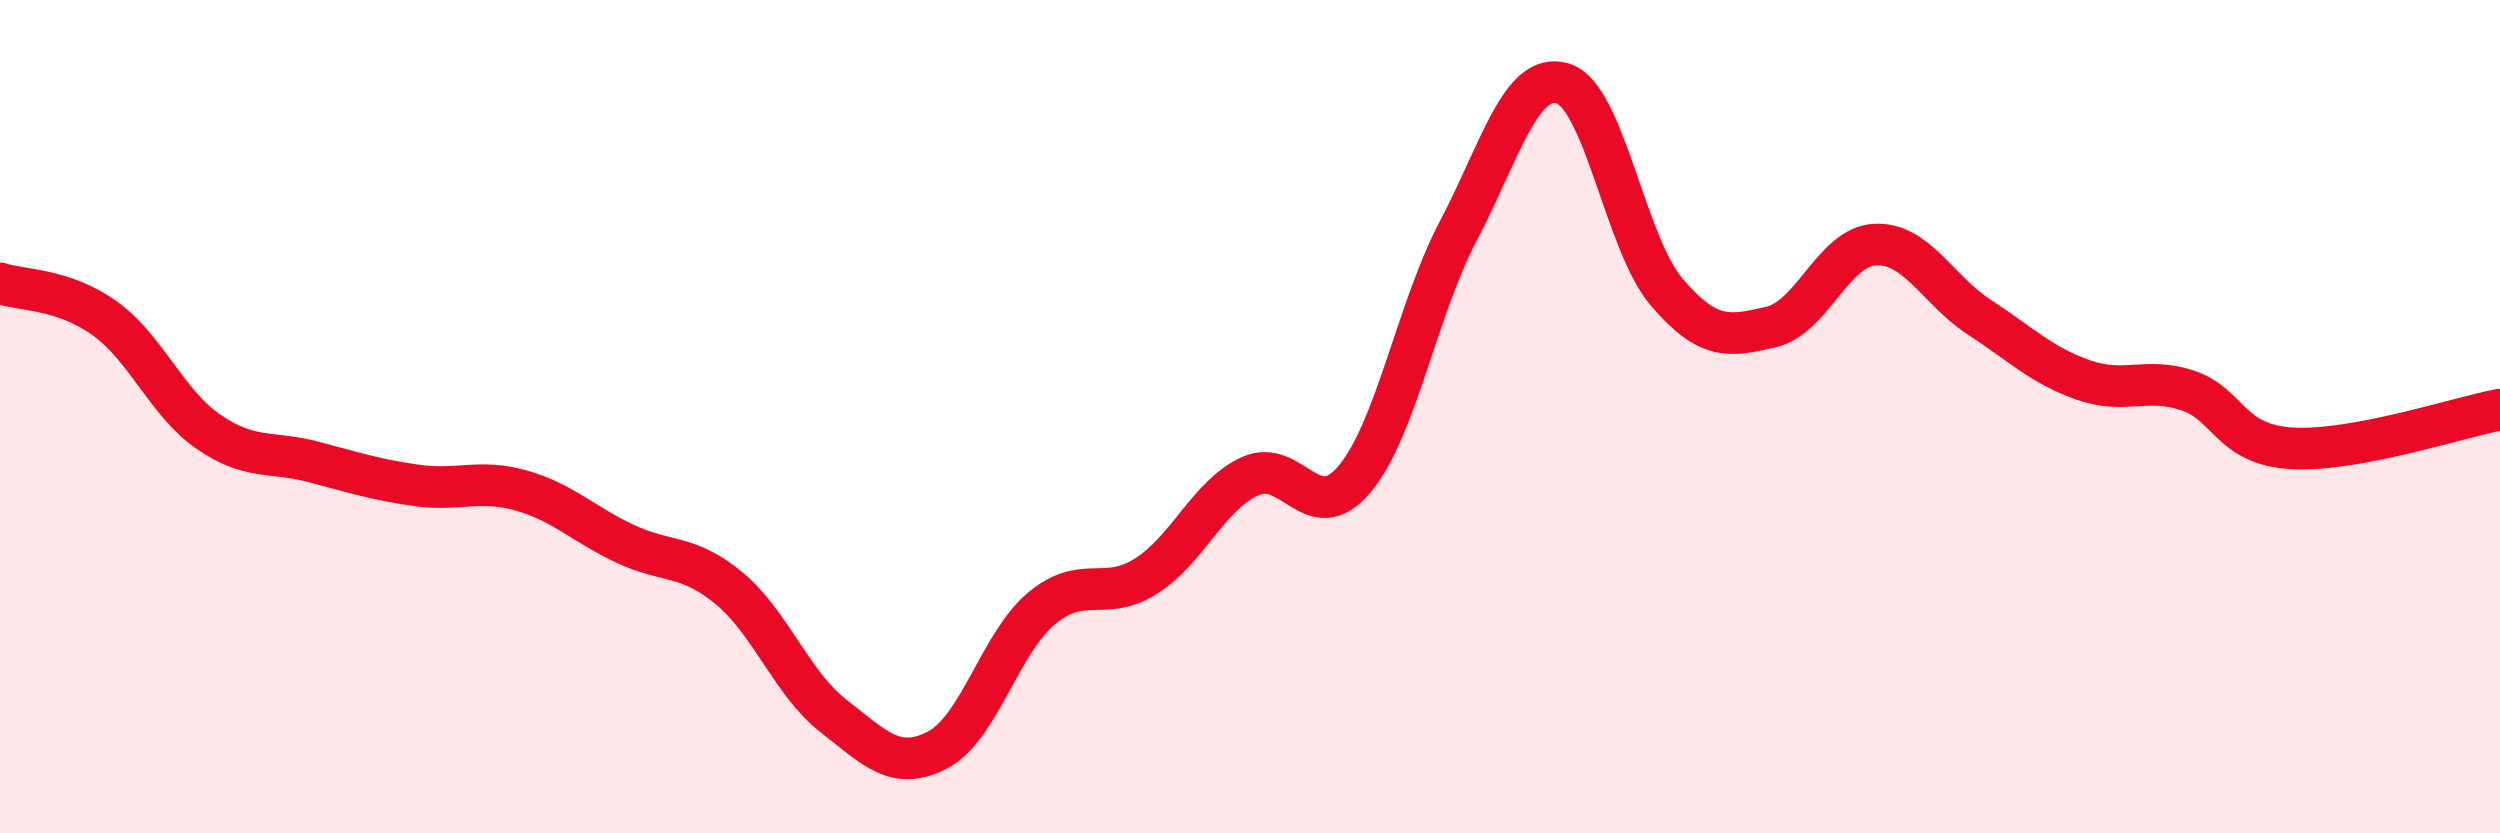 
    <svg width="60" height="20" viewBox="0 0 60 20" xmlns="http://www.w3.org/2000/svg">
      <path
        d="M 0,6.8 C 0.5,6.97 1.5,6.92 2.5,7.63 C 3.5,8.34 4,9.67 5,10.36 C 6,11.05 6.5,10.82 7.5,11.08 C 8.5,11.34 9,11.51 10,11.65 C 11,11.79 11.5,11.49 12.5,11.77 C 13.5,12.05 14,12.58 15,13.05 C 16,13.52 16.5,13.29 17.5,14.12 C 18.5,14.95 19,16.4 20,17.18 C 21,17.96 21.5,18.52 22.5,18 C 23.5,17.48 24,15.43 25,14.6 C 26,13.77 26.5,14.46 27.5,13.83 C 28.5,13.2 29,11.89 30,11.43 C 31,10.97 31.5,12.69 32.5,11.51 C 33.5,10.33 34,7.44 35,5.54 C 36,3.64 36.5,1.71 37.5,2 C 38.5,2.29 39,5.84 40,7.01 C 41,8.18 41.5,8.08 42.5,7.85 C 43.5,7.62 44,5.92 45,5.87 C 46,5.82 46.5,6.96 47.5,7.61 C 48.5,8.26 49,8.77 50,9.12 C 51,9.47 51.5,9.04 52.5,9.37 C 53.5,9.7 53.5,10.67 55,10.76 C 56.5,10.85 59,10.02 60,9.83L60 20L0 20Z"
        fill="#EB0A25"
        opacity="0.1"
        stroke-linecap="round"
        stroke-linejoin="round"
      />
      <path
        d="M 0,6.8 C 0.5,6.97 1.5,6.92 2.5,7.63 C 3.5,8.34 4,9.67 5,10.36 C 6,11.05 6.5,10.82 7.5,11.08 C 8.5,11.34 9,11.51 10,11.65 C 11,11.79 11.5,11.49 12.5,11.77 C 13.5,12.05 14,12.58 15,13.05 C 16,13.52 16.5,13.29 17.5,14.12 C 18.5,14.95 19,16.4 20,17.18 C 21,17.96 21.5,18.52 22.5,18 C 23.5,17.48 24,15.43 25,14.6 C 26,13.77 26.5,14.46 27.5,13.83 C 28.5,13.2 29,11.89 30,11.43 C 31,10.97 31.5,12.69 32.5,11.51 C 33.5,10.33 34,7.44 35,5.54 C 36,3.64 36.5,1.71 37.5,2 C 38.5,2.29 39,5.84 40,7.01 C 41,8.18 41.5,8.08 42.5,7.85 C 43.5,7.62 44,5.92 45,5.87 C 46,5.82 46.5,6.96 47.5,7.61 C 48.5,8.26 49,8.77 50,9.12 C 51,9.47 51.5,9.04 52.5,9.37 C 53.5,9.7 53.5,10.67 55,10.76 C 56.5,10.85 59,10.02 60,9.83"
        stroke="#EB0A25"
        stroke-width="1"
        fill="none"
        stroke-linecap="round"
        stroke-linejoin="round"
      />
    </svg>
  